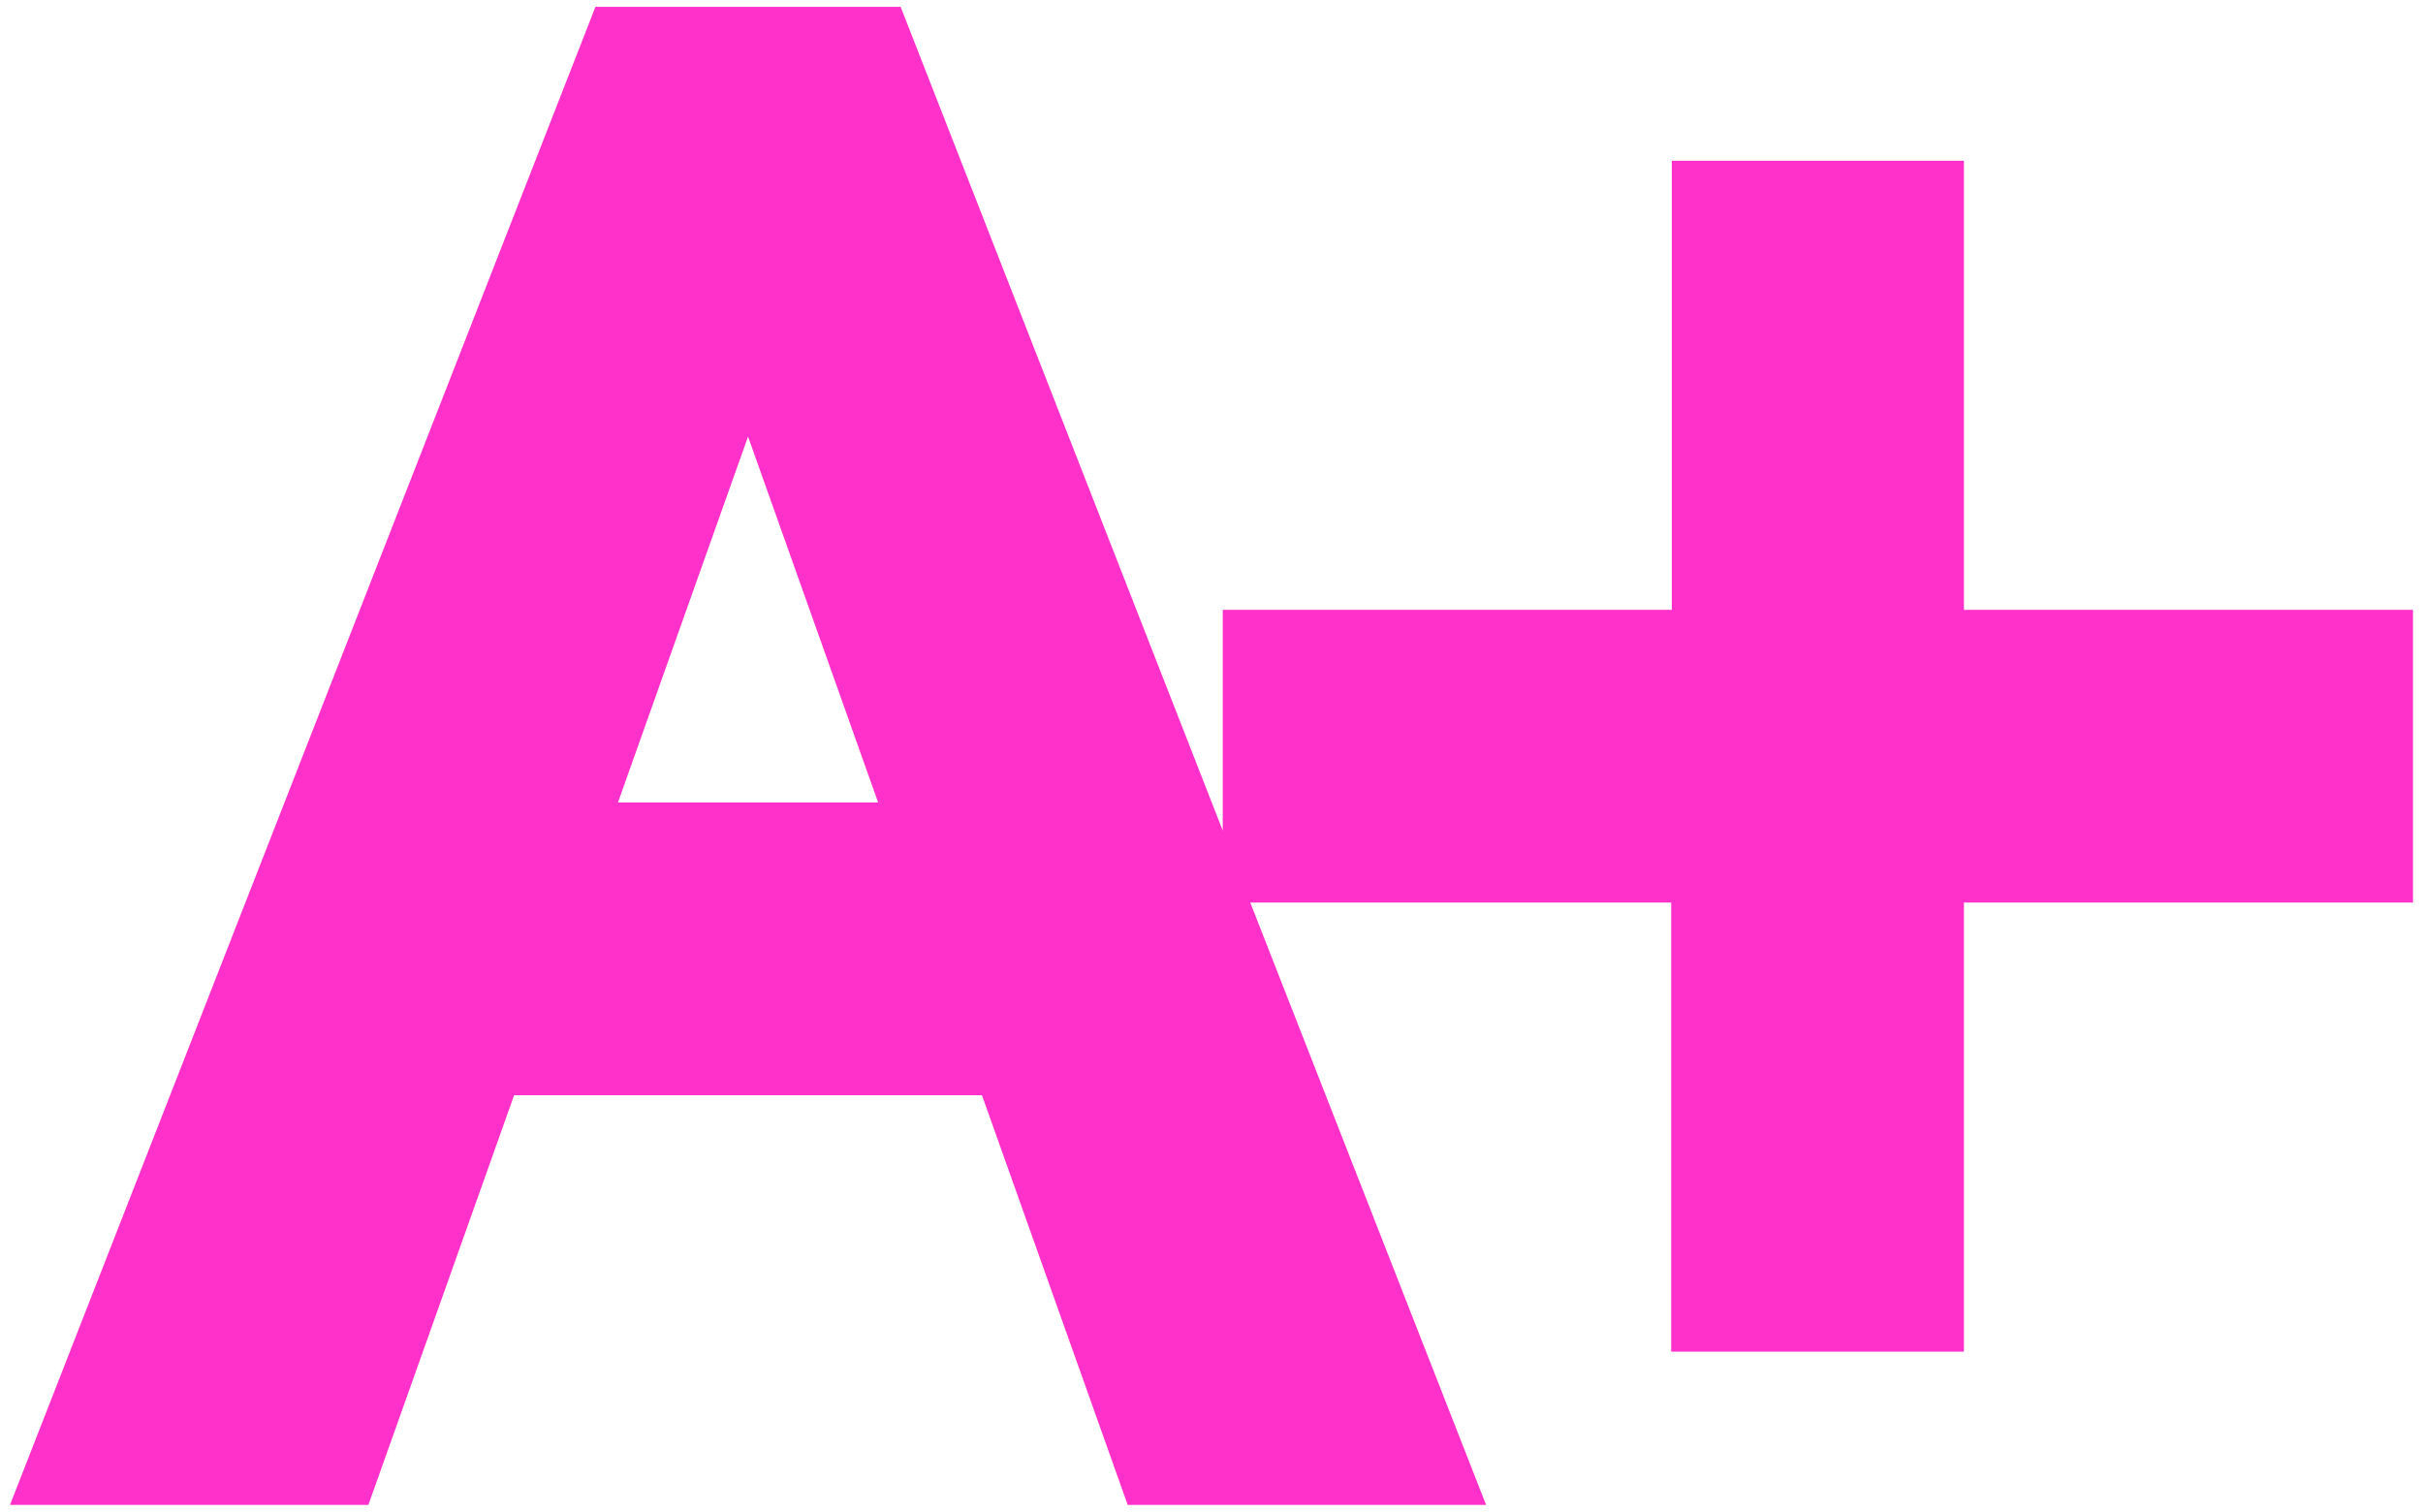 <?xml version="1.0" encoding="utf-8"?>
<!-- Generator: Adobe Illustrator 24.1.0, SVG Export Plug-In . SVG Version: 6.00 Build 0)  -->
<svg version="1.1" id="Capa_1" xmlns="http://www.w3.org/2000/svg" xmlns:xlink="http://www.w3.org/1999/xlink" x="0px" y="0px"
	 viewBox="0 0 387.4 241.8" style="enable-background:new 0 0 387.4 241.8;" xml:space="preserve">
<style type="text/css">
	.st0{fill-rule:evenodd;clip-rule:evenodd;fill:#FF31CA;}
</style>
<g>
	<path class="st0" d="M195.5,97.5h71.8V25.7H314v71.8h71.8v46.8H314v71.8h-46.8v-71.8h-67.3l37.7,96.3h-57.3L157,175.1H82.2
		l-23.3,65.5H1.6L95.2,1.1H144l51.5,131.7V97.5L195.5,97.5z M140.4,128.3l-20.8-58.5l-20.8,58.5H140.4z"/>
</g>
</svg>
